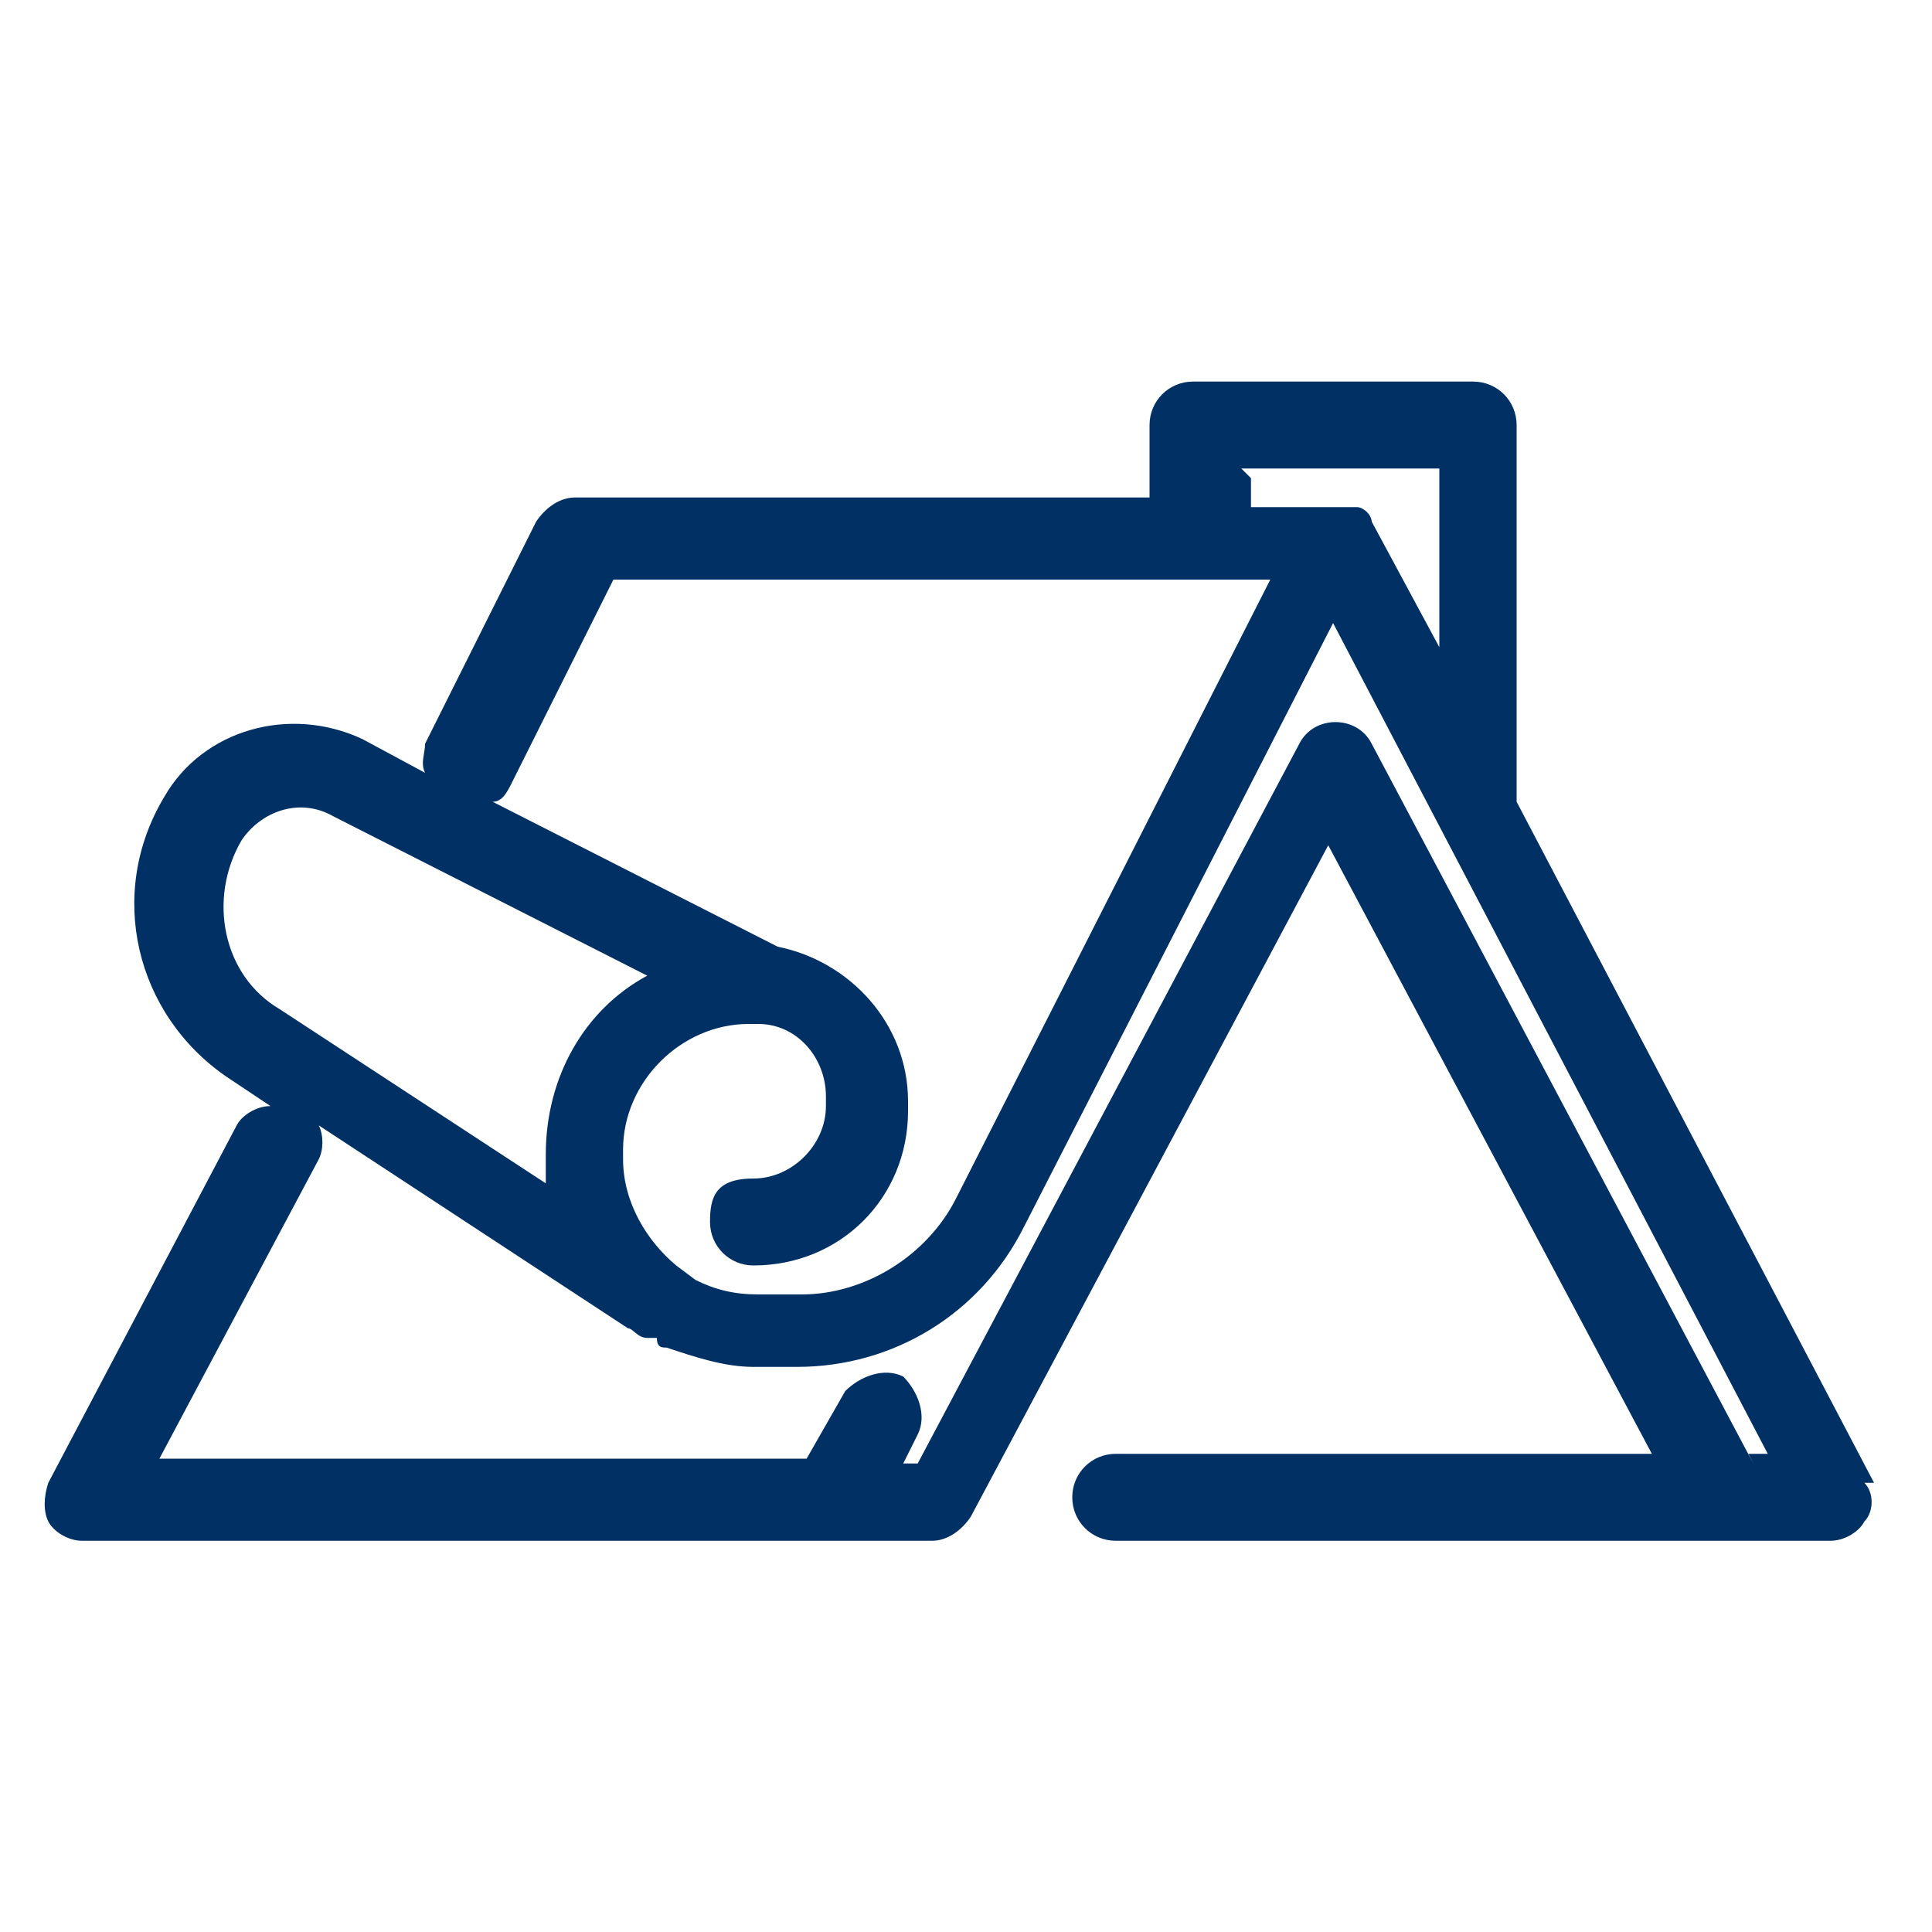 <?xml version="1.0" encoding="UTF-8"?> <svg xmlns="http://www.w3.org/2000/svg" id="Ebene_1" data-name="Ebene 1" width="40" height="40" version="1.1" viewBox="0 0 40 40"><defs><style> .cls-1 { fill: #013064; stroke-width: 0px; } </style></defs><path class="cls-1" d="M38.8,30.7l-7.4-14.1v-7.8c0-.5-.4-.9-.9-.9h-5.8c-.5,0-.9.4-.9.9v1.5h-11.9c-.3,0-.6.2-.8.5l-2.3,4.6c0,.2-.1.4,0,.6l-1.3-.7c-1.5-.7-3.3-.2-4.1,1.2-1.2,2-.6,4.5,1.3,5.8l.9.6c-.3,0-.6.2-.7.4l-3.9,7.4c-.1.3-.1.6,0,.8.1.2.4.4.7.4h17.6c.3,0,.6-.2.8-.5l7.4-13.9,6.7,12.6h-11.1c-.5,0-.9.4-.9.9s.4.9.9.9h14.8c.3,0,.6-.2.7-.4.2-.2.2-.6,0-.8h0ZM25.7,9.7h4.1v3.7l-1.4-2.6c0,0,0-.1-.1-.2s0,0,0,0c0,0-.1-.1-.2-.1s0,0,0,0c0,0-.2,0-.3,0h-1.9v-.6h0ZM10.6,16.2l2.1-4.2h13.6l-6.5,12.8c-.6,1.2-1.9,2-3.2,2h-.9c-.5,0-.9-.1-1.3-.3l-.4-.3c-.6-.5-1.1-1.3-1.1-2.2v-.2c0-1.4,1.2-2.6,2.6-2.6s.1,0,.2,0h0c.8,0,1.4.7,1.4,1.5v.2c0,.8-.7,1.5-1.5,1.5s-.9.4-.9.9.4.9.9.9c1.8,0,3.2-1.4,3.2-3.2v-.2c0-1.6-1.2-2.9-2.7-3.2l-5.9-3c.2,0,.3-.2.4-.4h0ZM5,17.4c.4-.6,1.2-.9,1.9-.5l6.5,3.3c-1.3.7-2.1,2.1-2.1,3.7v.2c0,.1,0,.2,0,.4l-5.5-3.6c-1.2-.7-1.5-2.3-.8-3.5h0ZM36.3,30.3l-7.9-14.9c-.3-.6-1.2-.6-1.5,0l-7.9,14.9h-.3l.3-.6c.2-.4,0-.9-.3-1.2-.4-.2-.9,0-1.2.3l-.8,1.4H3.3l3.3-6.2c.1-.2.1-.5,0-.7l6.4,4.2c.1,0,.2.2.4.2h.2c0,.2.1.2.2.2.6.2,1.2.4,1.8.4h.9c2,0,3.8-1.1,4.7-2.9l6.4-12.5,9,17.2h-.4Z"></path></svg> 